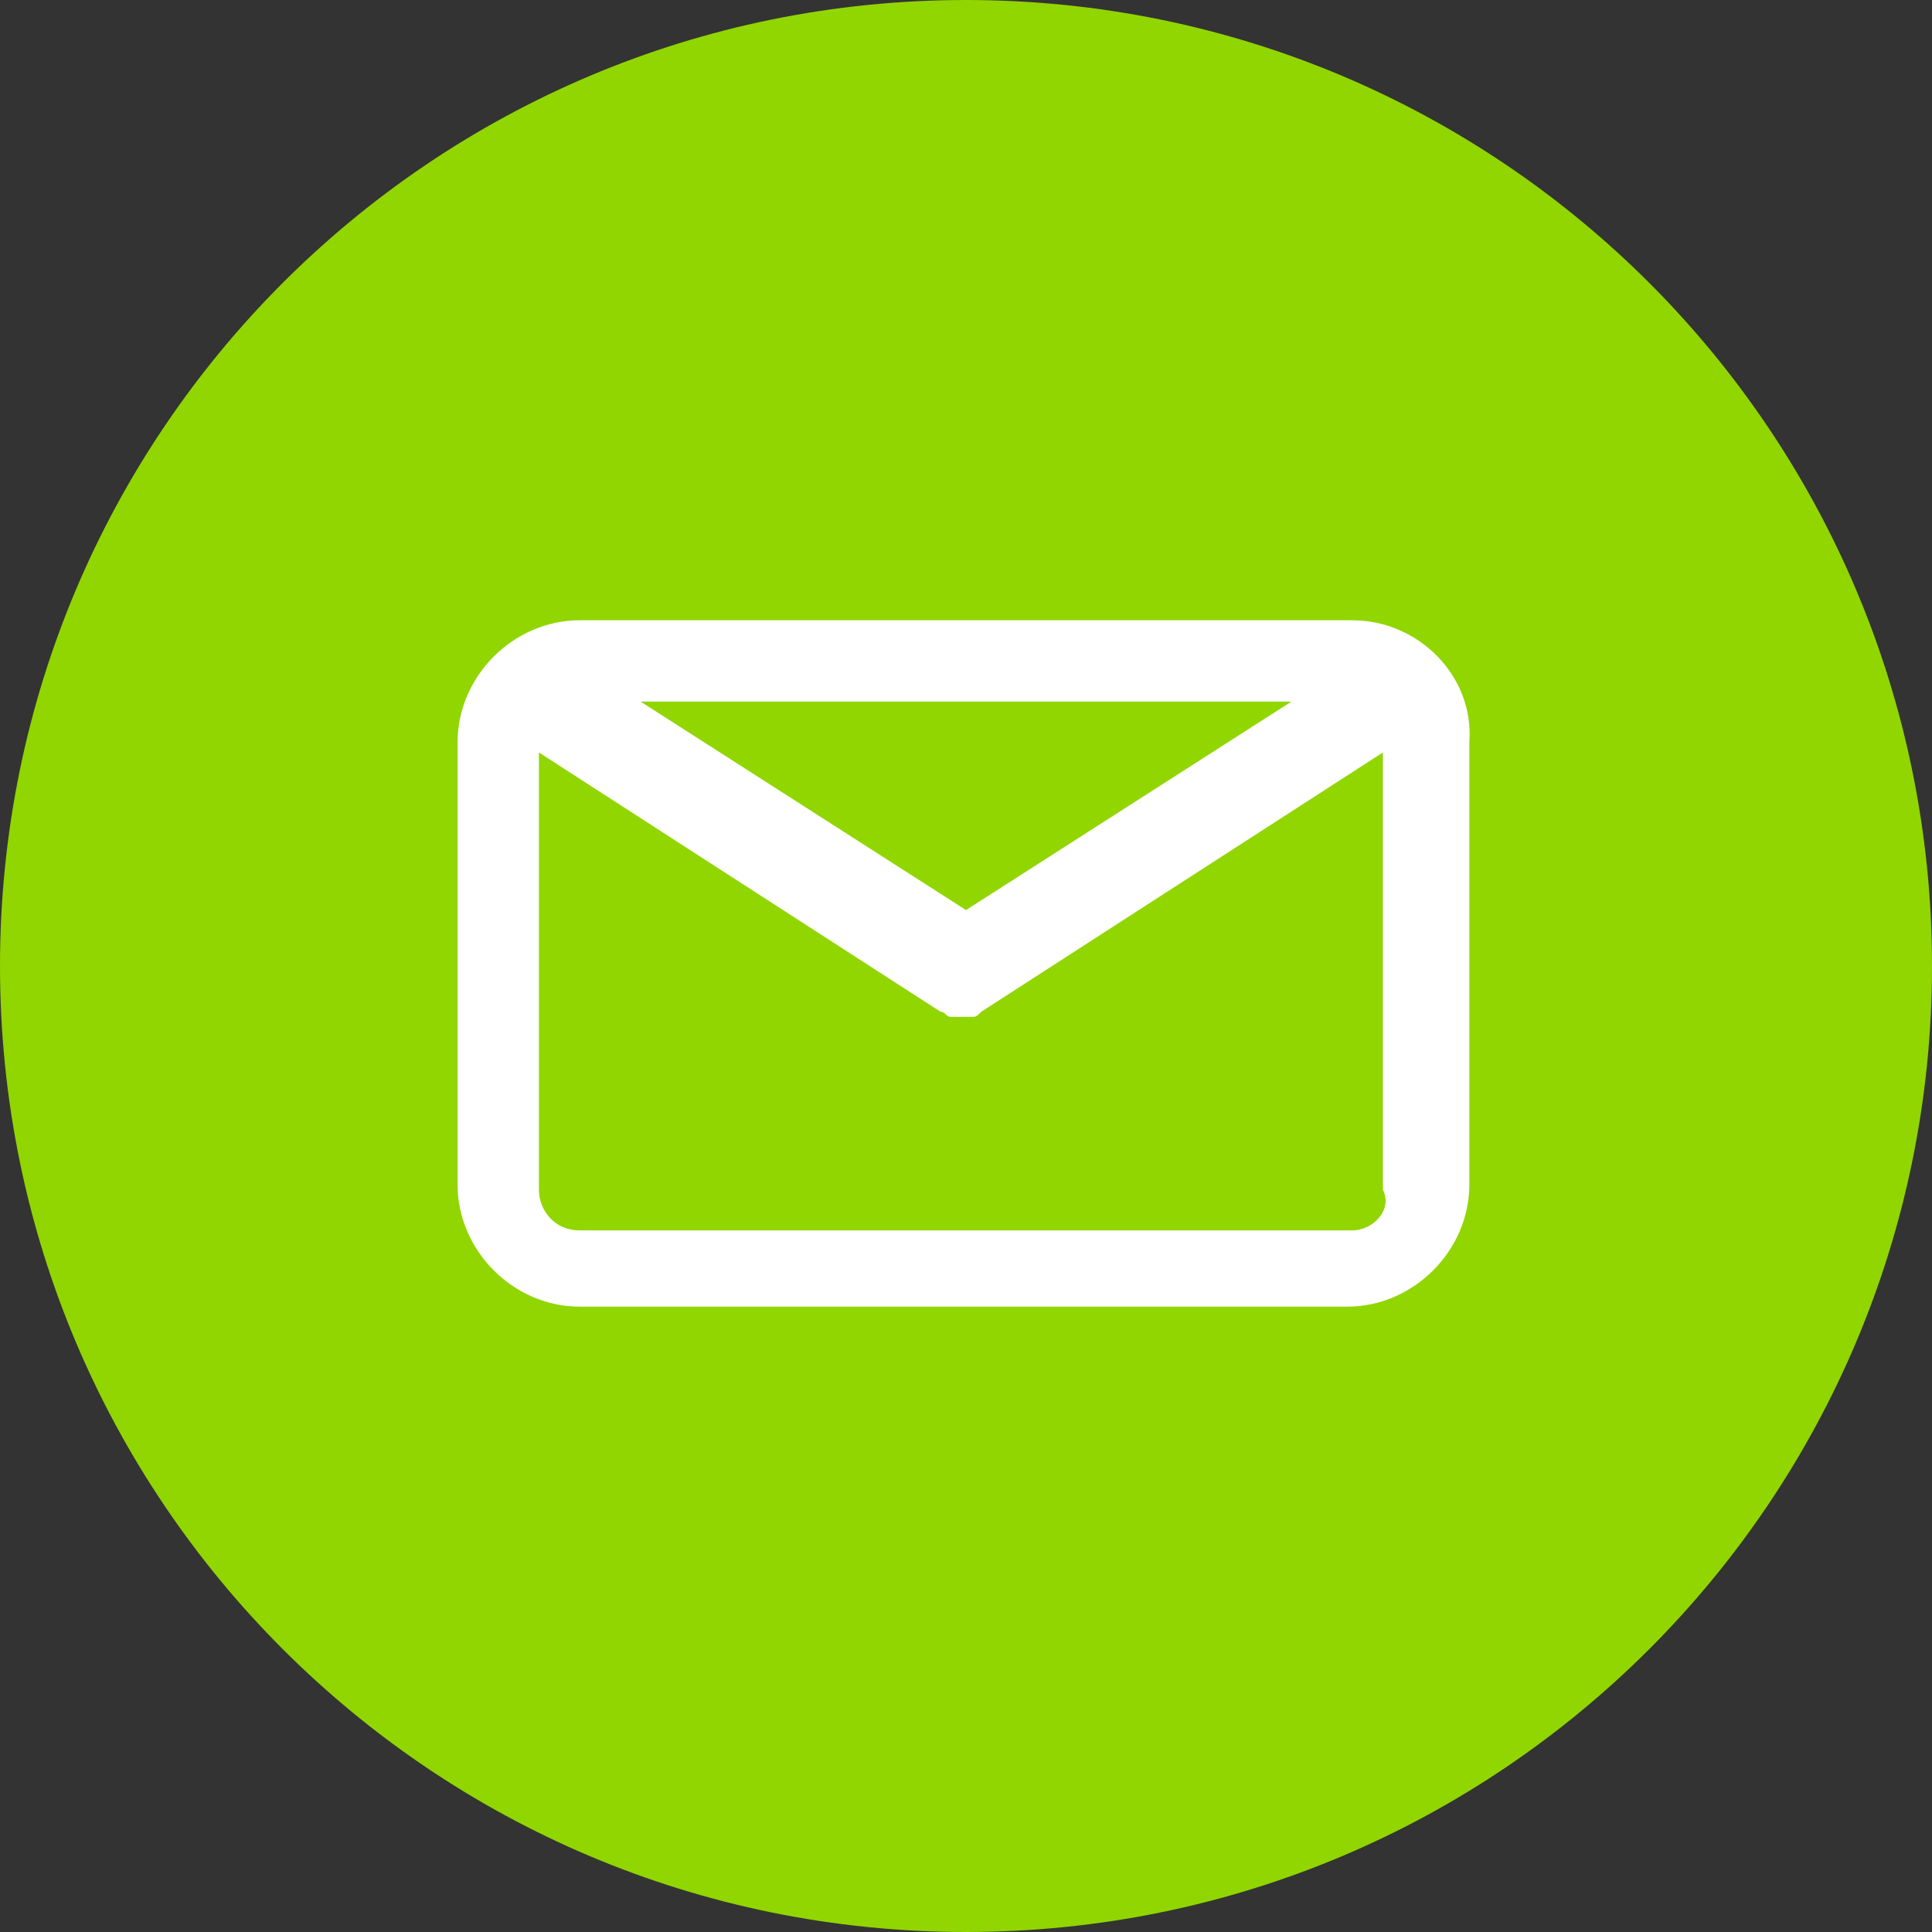 <?xml version="1.0" encoding="utf-8"?>
<!-- Generator: Adobe Illustrator 27.8.1, SVG Export Plug-In . SVG Version: 6.00 Build 0)  -->
<svg version="1.1" id="Layer_1" xmlns="http://www.w3.org/2000/svg" xmlns:xlink="http://www.w3.org/1999/xlink" x="0px" y="0px"
	 viewBox="0 0 38 38" style="enable-background:new 0 0 38 38;" xml:space="preserve">
<rect x="0" y="0" width="38" height="38" fill="#333333" stroke="none"/>
<style type="text/css">
	.st0{fill:#91D600;}
	.st1{fill:none;}
	.st2{fill:#FFFFFF;}
</style>
<path class="st0" d="M38,19C38,8.5,29.5,0,19,0S0,8.5,0,19s8.5,19,19,19S38,29.5,38,19L38,19"/>
<g>
	<path class="st1" d="M-58.5,39.6c-0.2,0.3-0.2,0.7-0.2,1.1v22.9c0,0.2,0,0.4,0.1,0.6l16.1-10.5L-58.5,39.6z"/>
	<path class="st1" d="M-35.6,59.8l-5.6-4.9l-16.4,10.7c0.3,0.2,0.7,0.3,1.1,0.3h0.4h0.8h0.8h0.8h0.8h0.8h0.8h0.8h0.8h0.8h0.8h0.8
		h0.8h0.8h0.8h0.8h0.8h0.8h0.8h0.8h0.8h0.8h0.8h0.8h0.8h0.8h0.8h0.8h0.8h0.8h0.8h0.8h0.8h0.8h0.8h0.8h0.8h0.8h0.8h0.8h0.8h0.8h0.8
		h0.8h0.8h0.8h0.8h0.8h0.8h0.8h0.8h0.8h0.8h0.8h0.4c0.4,0,0.8-0.1,1.2-0.3l-16.4-10.7L-35.6,59.8z"/>
	<path class="st1" d="M-39.6,53.8l4,3.5l4.1-3.5l1.4-1.2l16.2-14.1c-0.3-0.1-0.6-0.2-0.9-0.2h-0.4H-16h-0.8h-0.8h-0.8H-19h-0.8h-0.8
		h-0.8h-0.8H-23h-0.8h-0.8h-0.8h-0.8H-27h-0.8h-0.8H-29h-0.8h-0.8h-0.8h-0.8H-33h-0.8h-0.8h-0.8H-36h-0.8h-0.8h-0.8H-39h-0.8h-0.8
		h-0.8h-0.8H-43h-0.8h-0.8h-0.8H-46h-0.8h-0.8h-0.8H-49h-0.8h-0.8h-0.8h-0.8H-53h-0.8h-0.8h-0.8H-56h-0.4c-0.3,0-0.5,0-0.7,0.1
		L-41,52.6L-39.6,53.8z"/>
	<path class="st1" d="M-28.5,53.6l16,10.5c0-0.2,0.1-0.3,0.1-0.5l0,0V40.7c0-0.3-0.1-0.6-0.2-0.9L-28.5,53.6z"/>
</g>
<g>
	<path class="st2" d="M26.6,12.2H11.4c-1.3,0-2.4,1.1-2.4,2.4v8.7c0,1.3,1.1,2.4,2.4,2.4h15.1c1.3,0,2.4-1.1,2.4-2.4v-8.7
		C29,13.3,27.9,12.2,26.6,12.2z M25.4,13.8L19,17.9l-6.4-4.1H25.4z M26.6,24.2H11.4c-0.5,0-0.8-0.4-0.8-0.8v-8.6l7.9,5.1
		c0,0,0,0,0,0c0,0,0,0,0,0c0.1,0,0.1,0.1,0.2,0.1c0,0,0,0,0,0c0.1,0,0.1,0,0.2,0c0,0,0,0,0,0c0,0,0,0,0,0c0.1,0,0.1,0,0.2,0
		c0,0,0,0,0,0c0.1,0,0.1,0,0.2-0.1c0,0,0,0,0,0c0,0,0,0,0,0l7.9-5.1v8.6C27.4,23.8,27,24.2,26.6,24.2z"/>
</g>
</svg>
